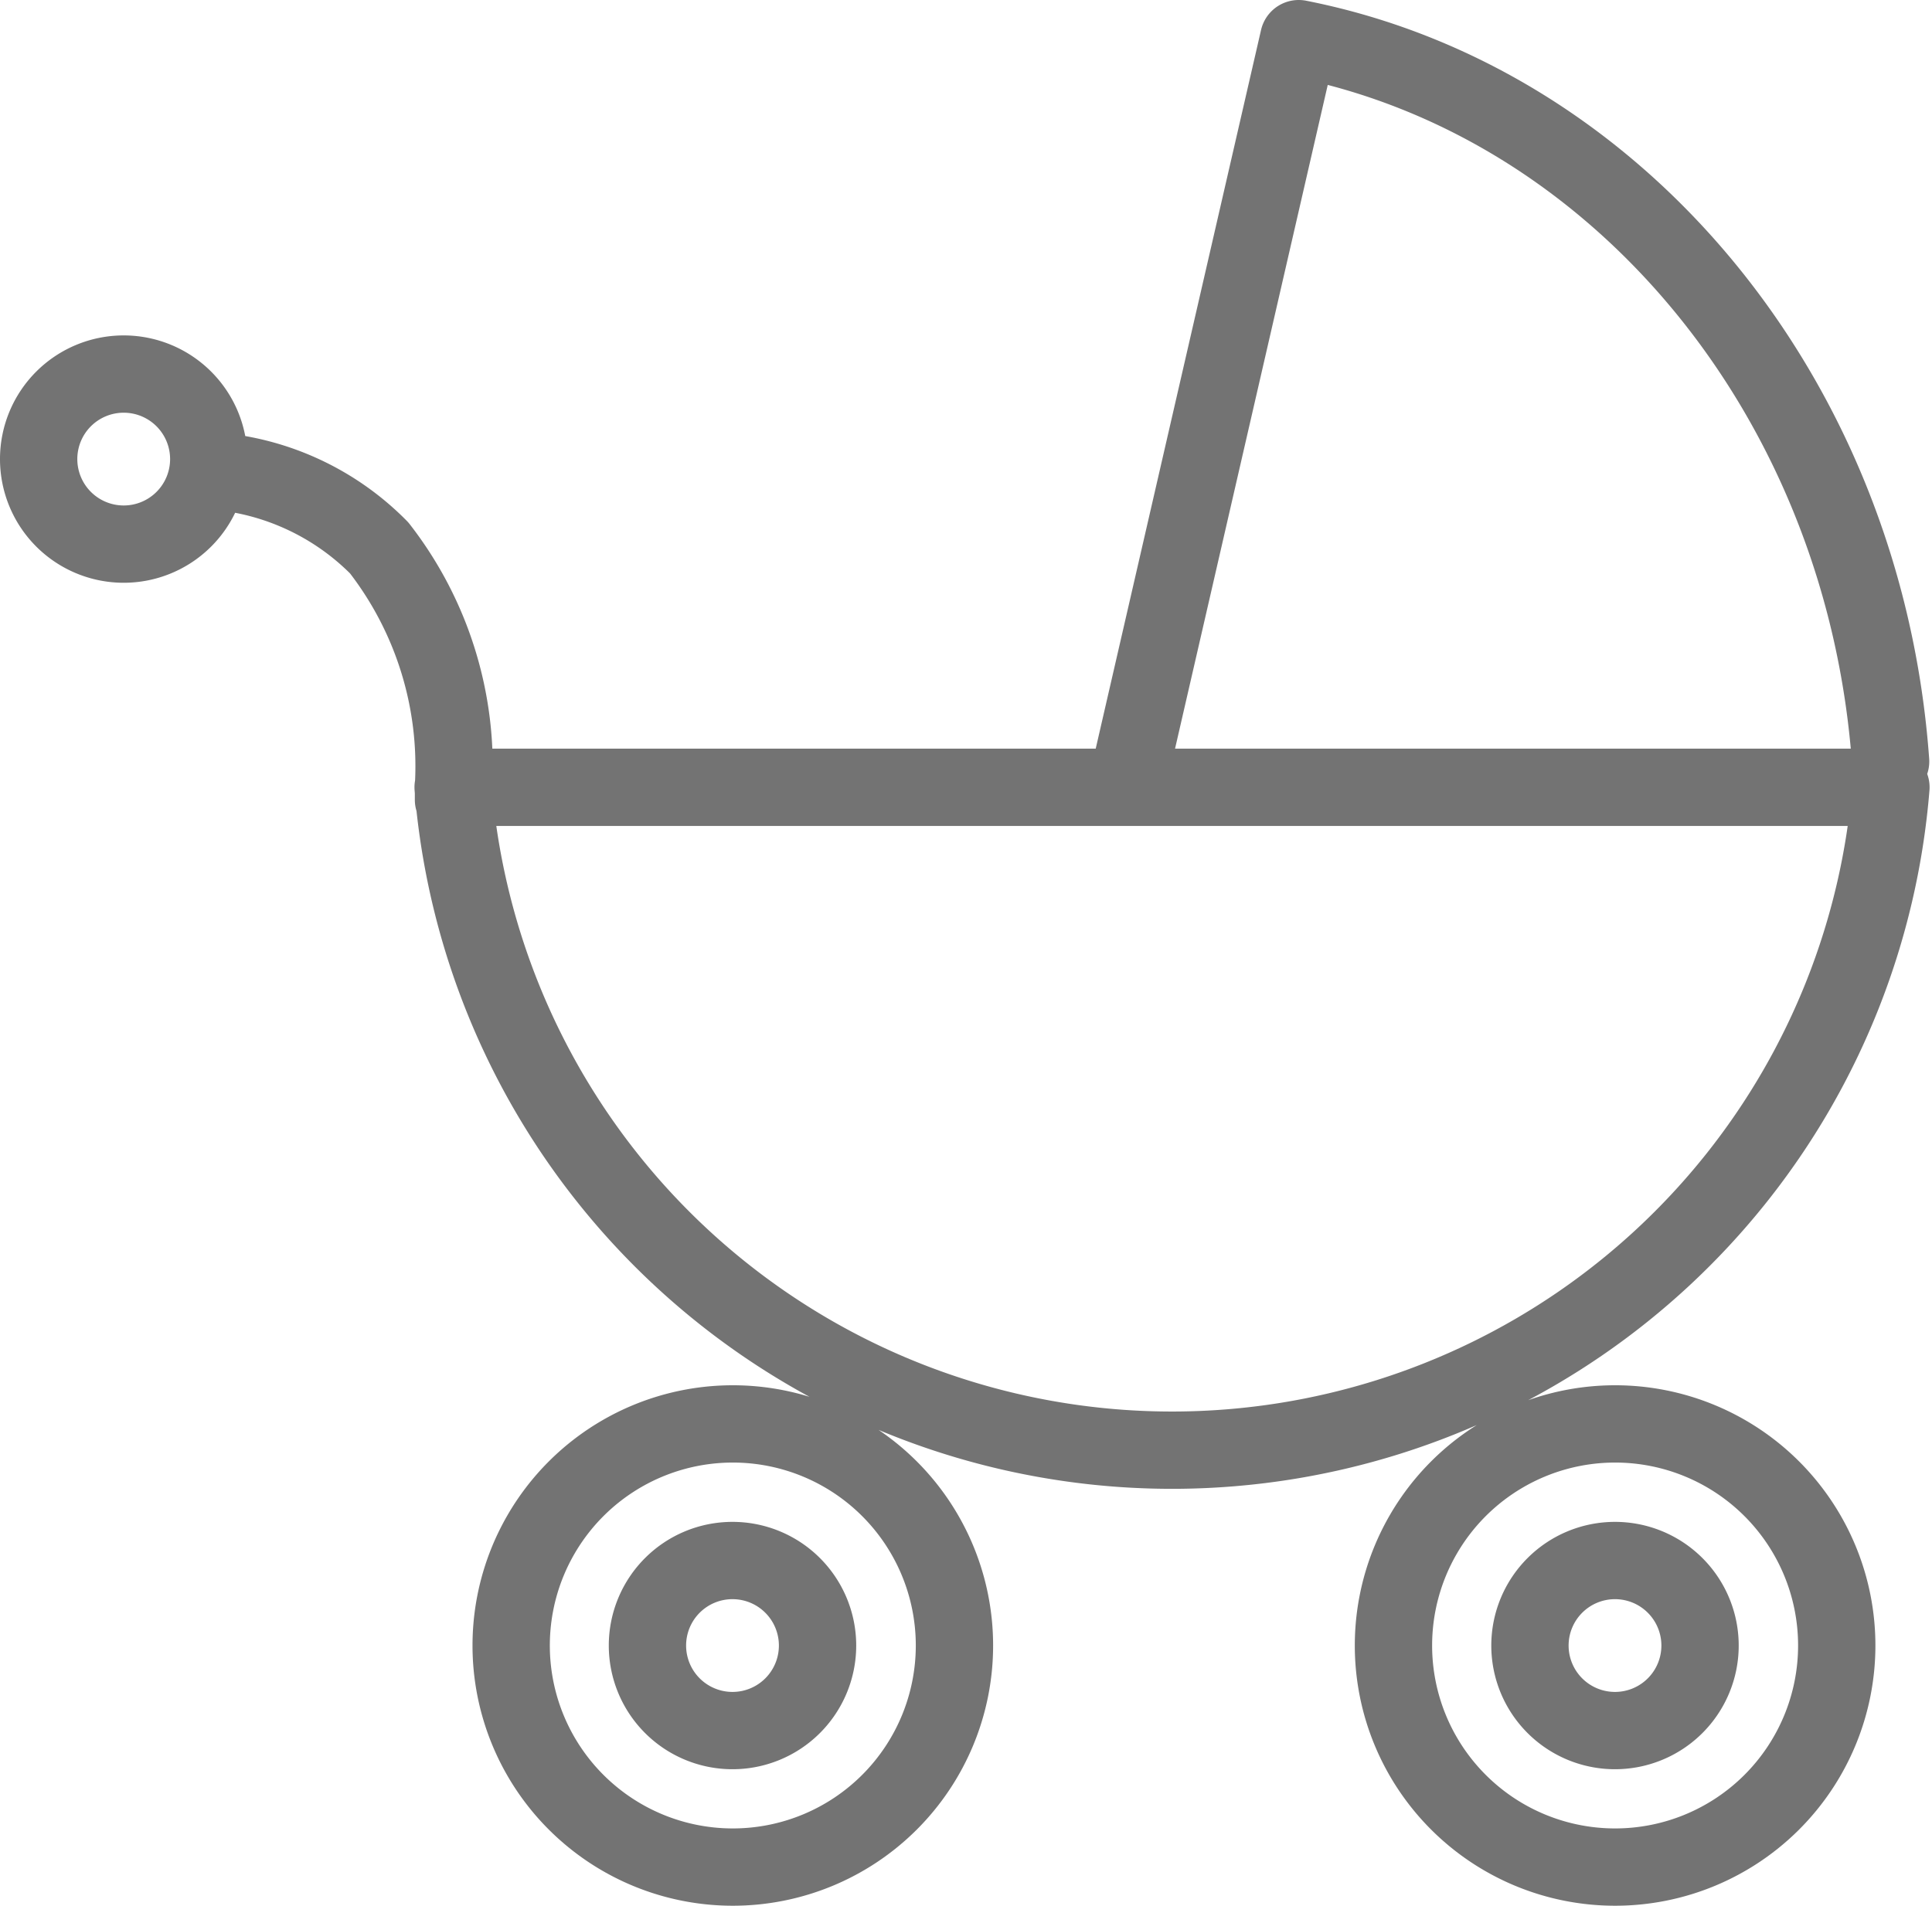 <svg xmlns="http://www.w3.org/2000/svg" width="37.482" height="36.983" viewBox="0 0 37.482 36.983"><path d="M188.241,327.962a1.65,1.65,0,1,1-1.65,1.65,1.649,1.649,0,0,1,1.65-1.65Zm17.121,0a1.65,1.65,0,1,1-1.65,1.65,1.65,1.65,0,0,1,1.65-1.65Zm5.347-15.507c-.512-7.071-5.294-12.805-11.483-14.026L196,312.455m9.364,12.856a4.3,4.3,0,1,1-4.3,4.3,4.3,4.3,0,0,1,4.3-4.3Zm-22.3-12.354h27.651a13.993,13.993,0,0,1-27.873.242h-.014v-.156l-.007-.086h.006a6.9,6.9,0,0,0-1.441-4.646,5.062,5.062,0,0,0-3.216-1.493m10.077,18.493a4.3,4.3,0,1,1-4.3,4.3,4.3,4.3,0,0,1,4.3-4.3ZM176.43,304.938a1.65,1.65,0,1,1-1.65,1.65,1.649,1.649,0,0,1,1.65-1.65Z" transform="translate(-174.03 -297.679)" fill="none" stroke="#737373" stroke-linecap="round" stroke-linejoin="round" stroke-width="1.5"/></svg>